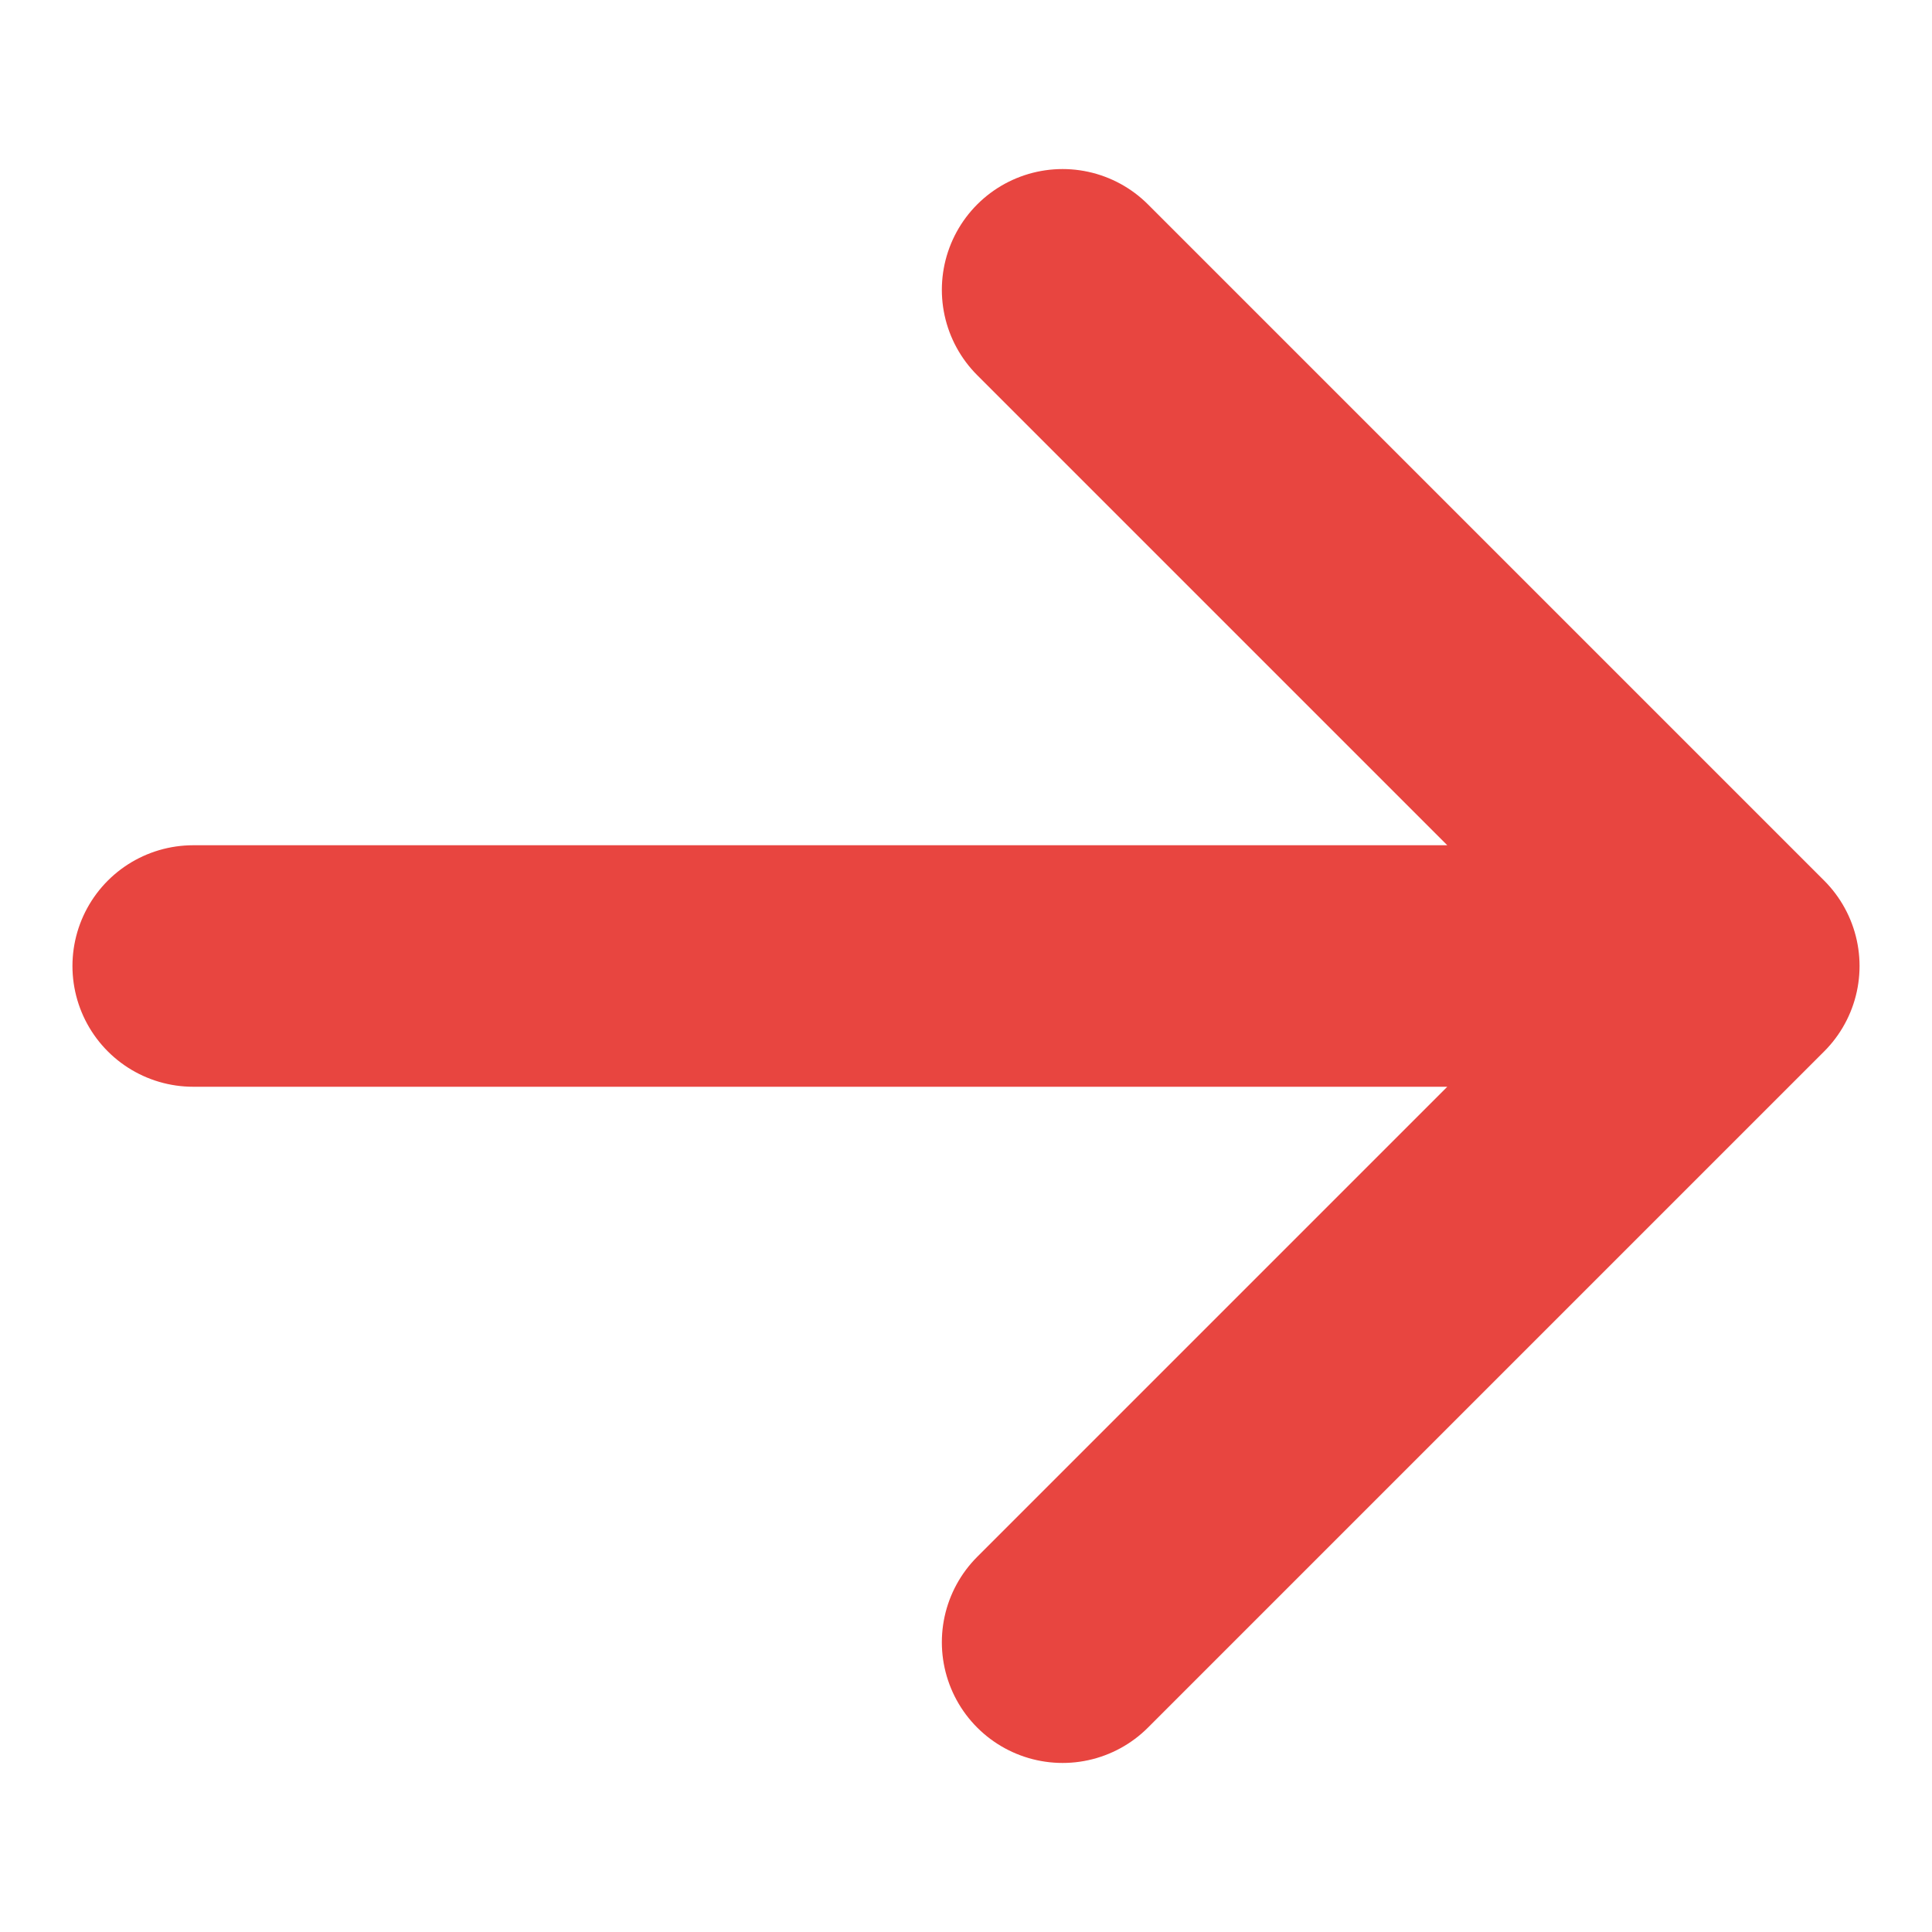 <svg width="16" height="16" viewBox="0 0 16 16" fill="none" xmlns="http://www.w3.org/2000/svg">
<g clip-path="url(#clip0_2179_2)">
<path d="M1.6 8L14.4 8M14.4 8L8.8 13.6M14.4 8L8.8 2.4" stroke="#E84540" stroke-width="2" stroke-linecap="round" stroke-linejoin="round"/>
</g>
<defs>
<clipPath id="clip0_2179_2">
<rect width="16" height="16" fill="white" transform="translate(0 16) rotate(-90)"/>
</clipPath>
</defs>
</svg>

